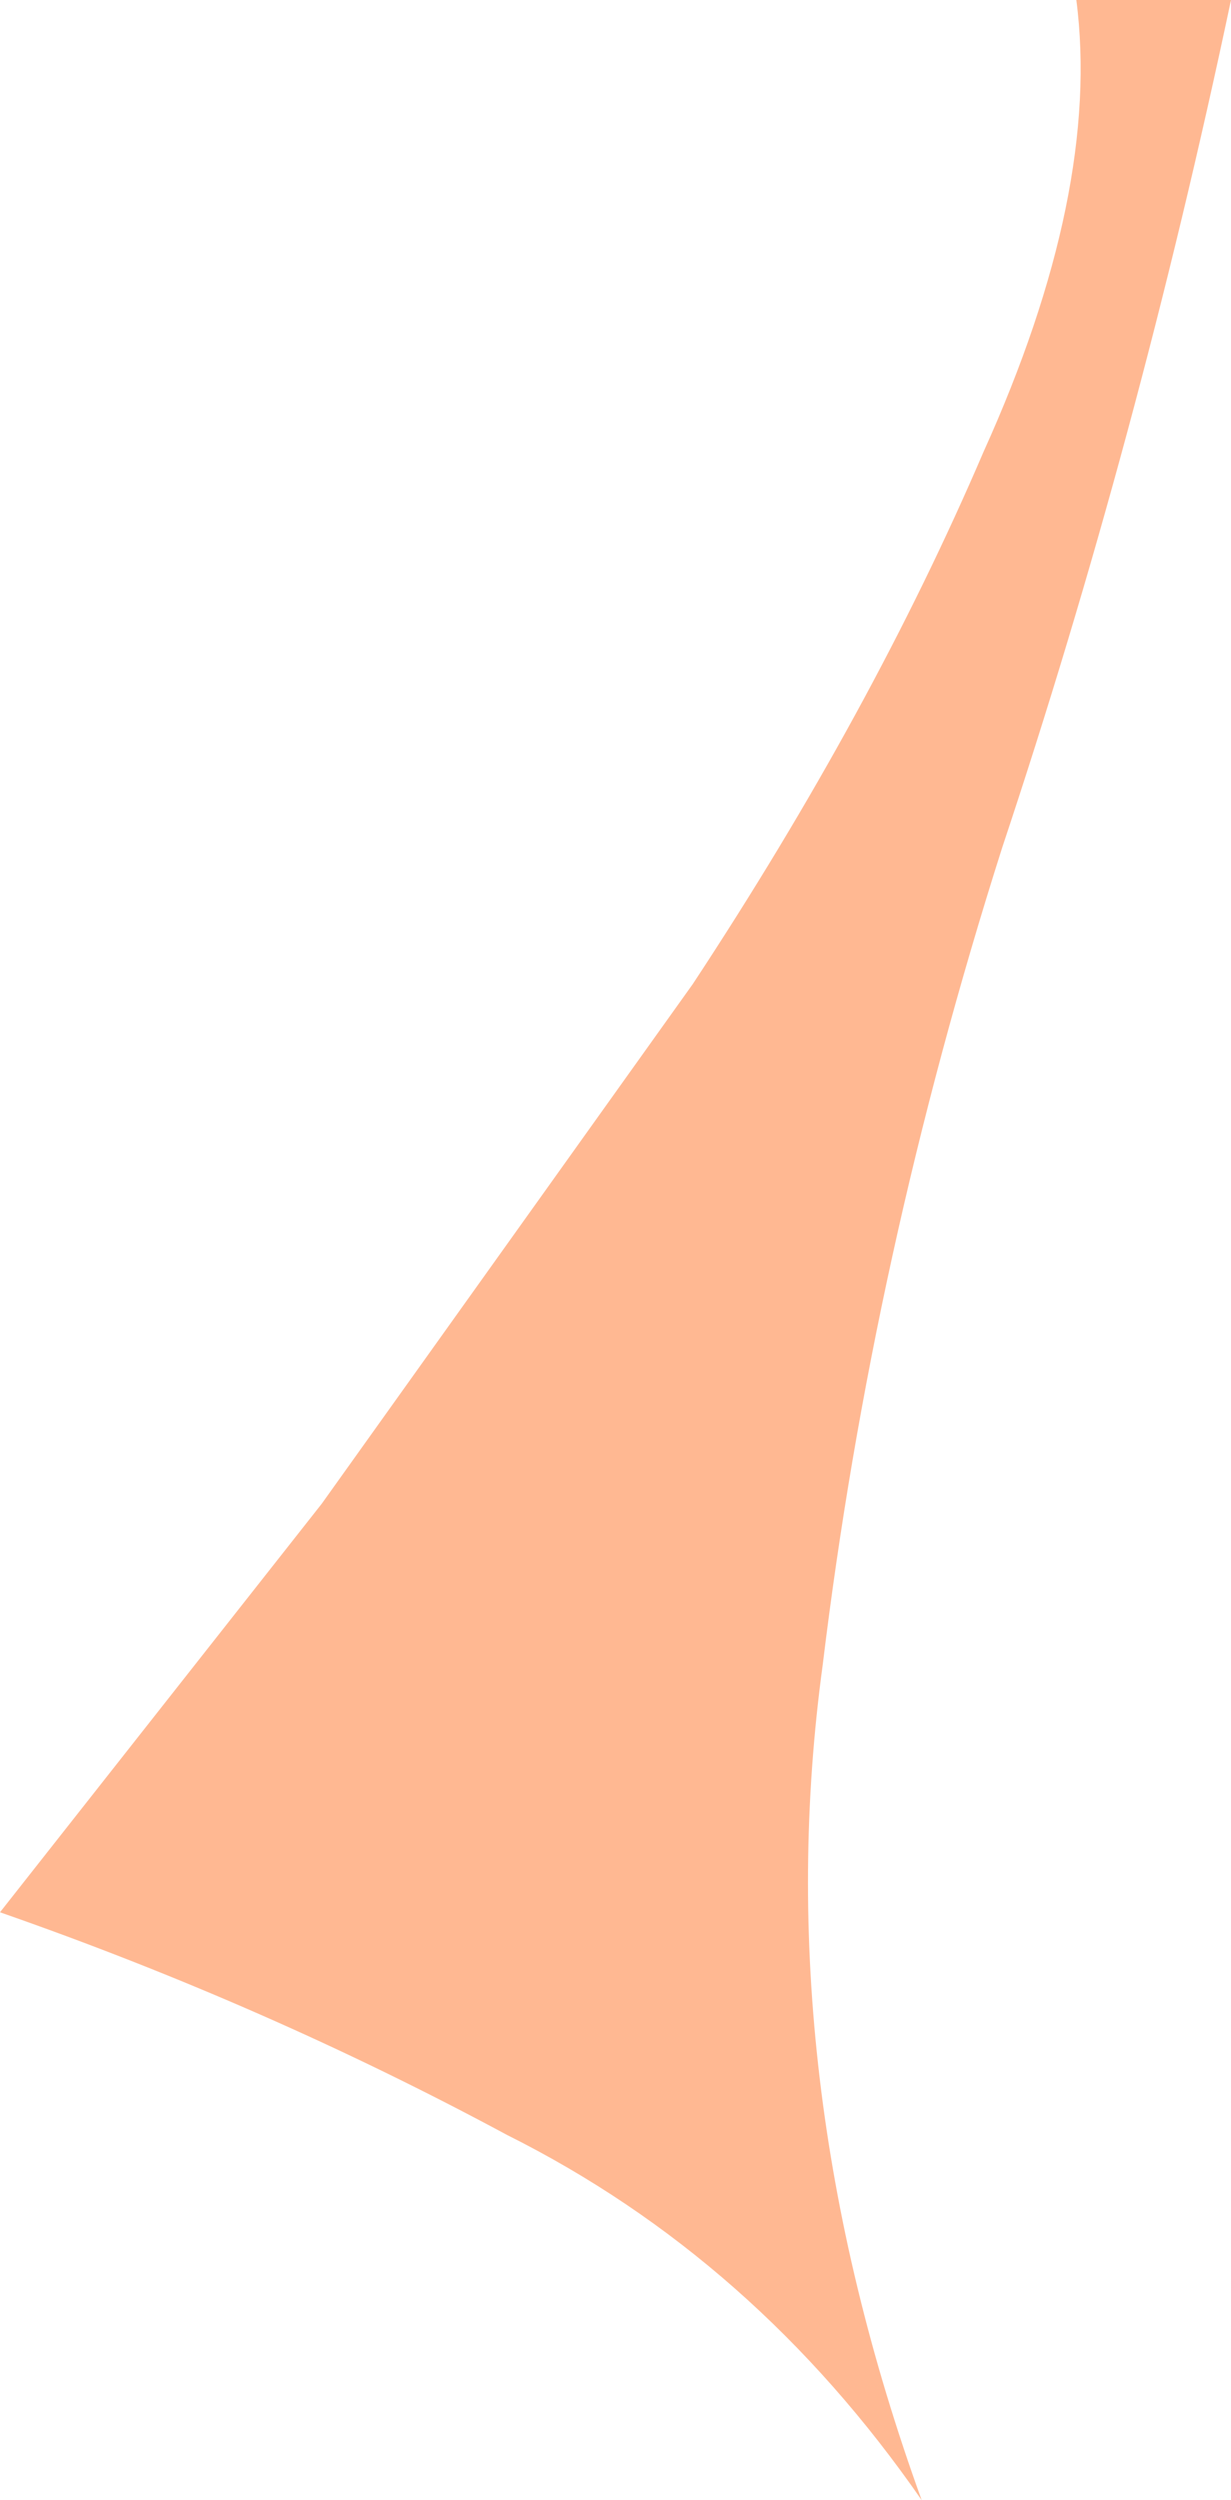 <?xml version="1.0" encoding="UTF-8" standalone="no"?>
<svg xmlns:xlink="http://www.w3.org/1999/xlink" height="20.2px" width="9.95px" xmlns="http://www.w3.org/2000/svg">
  <g transform="matrix(1.0, 0.0, 0.0, 1.0, 0.0, 0.0)">
    <path d="M9.95 0.0 Q9.2 3.55 8.1 6.85 7.05 10.15 6.65 13.45 6.2 16.75 7.45 20.2 6.1 18.25 4.1 17.25 2.15 16.2 0.0 15.45 L2.6 12.15 5.6 7.95 Q7.05 5.75 7.95 3.65 8.9 1.55 8.7 0.0 L9.95 0.0" fill="#ffb892" fill-rule="evenodd" stroke="none"/>
  </g>
</svg>
